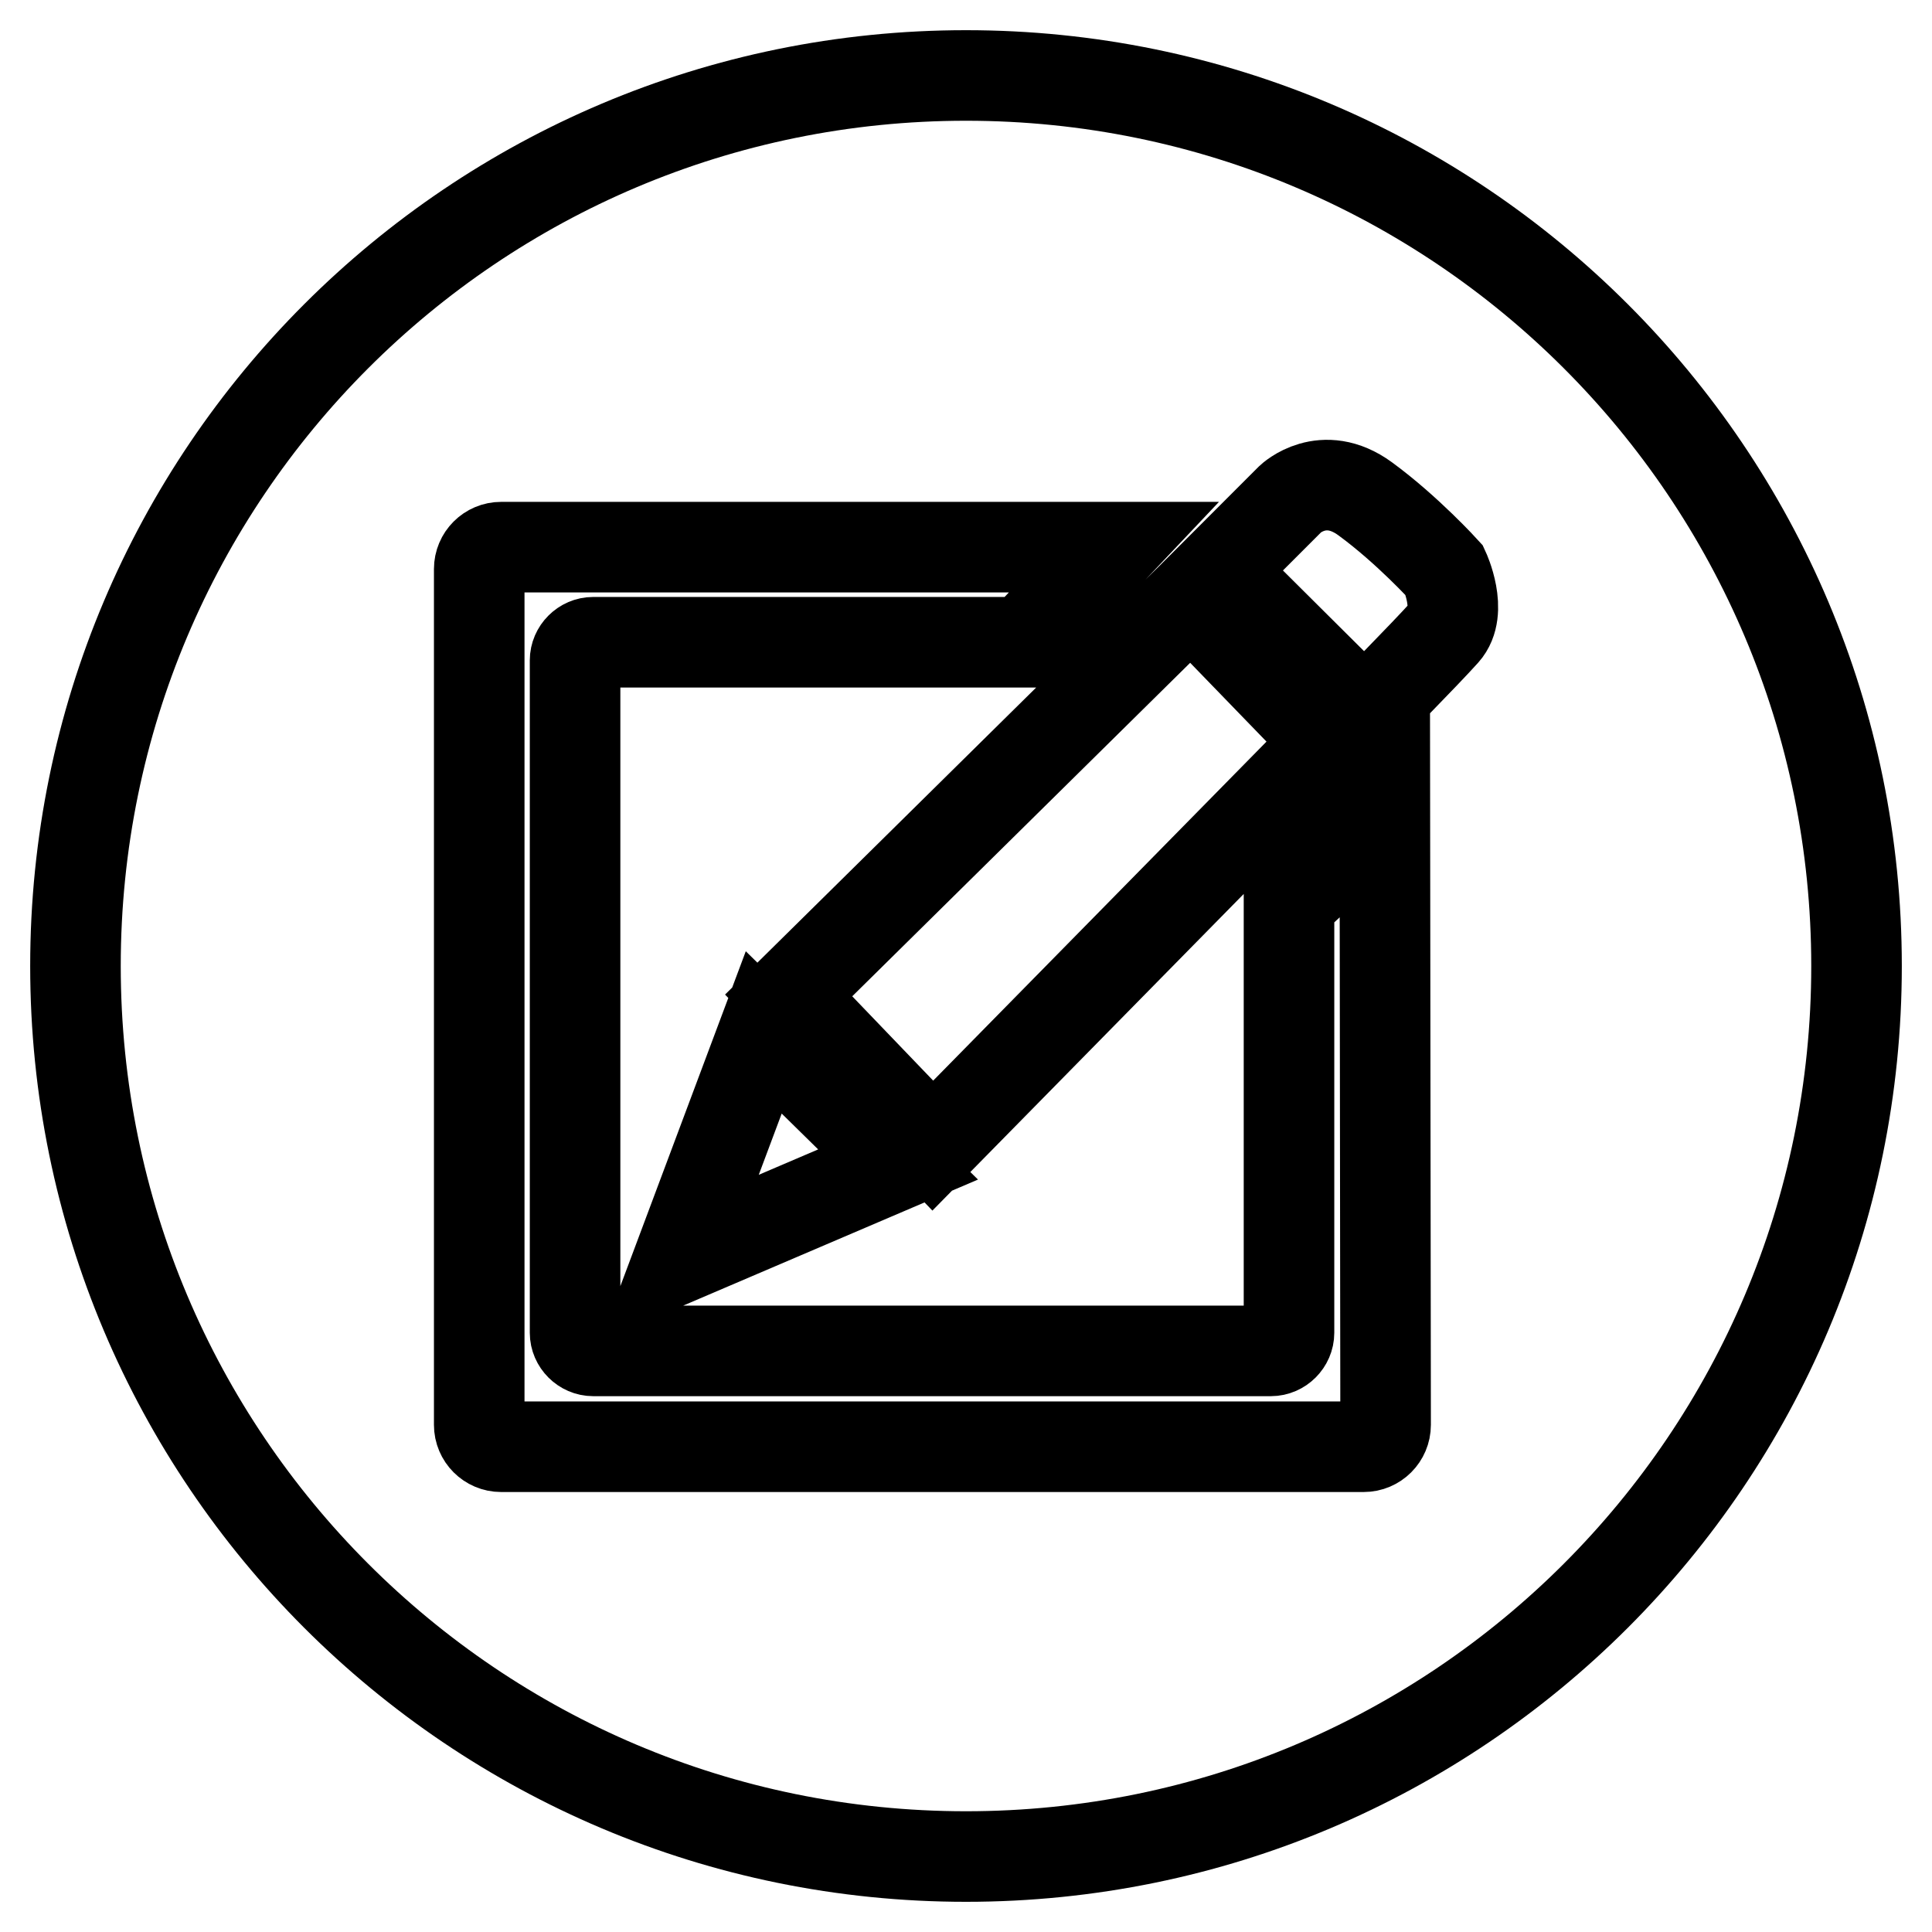 <?xml version="1.0" encoding="utf-8"?>
<!-- Svg Vector Icons : http://www.onlinewebfonts.com/icon -->
<!DOCTYPE svg PUBLIC "-//W3C//DTD SVG 1.1//EN" "http://www.w3.org/Graphics/SVG/1.1/DTD/svg11.dtd">
<svg version="1.1" xmlns="http://www.w3.org/2000/svg" xmlns:xlink="http://www.w3.org/1999/xlink" x="0px" y="0px" viewBox="0 0 256 256" enable-background="new 0 0 256 256" xml:space="preserve">
<g> <path stroke-width="12" fill-opacity="0" stroke="#000000"  d="M128,10C62.8,10,10,62.8,10,128c0,65.2,52.8,118,118,118c65.2,0,118-52.8,118-118C246,62.8,193.2,10,128,10 z M104.5,131.9l53.3-52.6l18.4,19l-52.6,53.5L104.5,131.9L104.5,131.9z M119,154.3l-29,12.4l11.2-29.9L119,154.3L119,154.3z  M183.6,188.8L183.6,188.8c0,1.6-1.3,2.9-2.9,2.9H66.4c-1.6,0-2.9-1.3-2.9-2.9V75.4c0-1.6,1.3-2.9,2.9-2.9h81.2l-11.9,12.6H78.6 c-1.3,0-2.4,1.1-2.4,2.4v89.1c0,1.3,1.1,2.4,2.4,2.4h89.8c1.3,0,2.4-1.1,2.4-2.4v-57l12.7-11.8L183.6,188.8L183.6,188.8z  M191.4,83.8c-2.5,2.8-10.6,11-10.6,11l-19.3-19.2l9.5-9.5c0,0,4.3-4.1,9.9,0c5.6,4.1,10.5,9.5,10.5,9.5S193.9,81,191.4,83.8 L191.4,83.8z"/></g>
</svg>